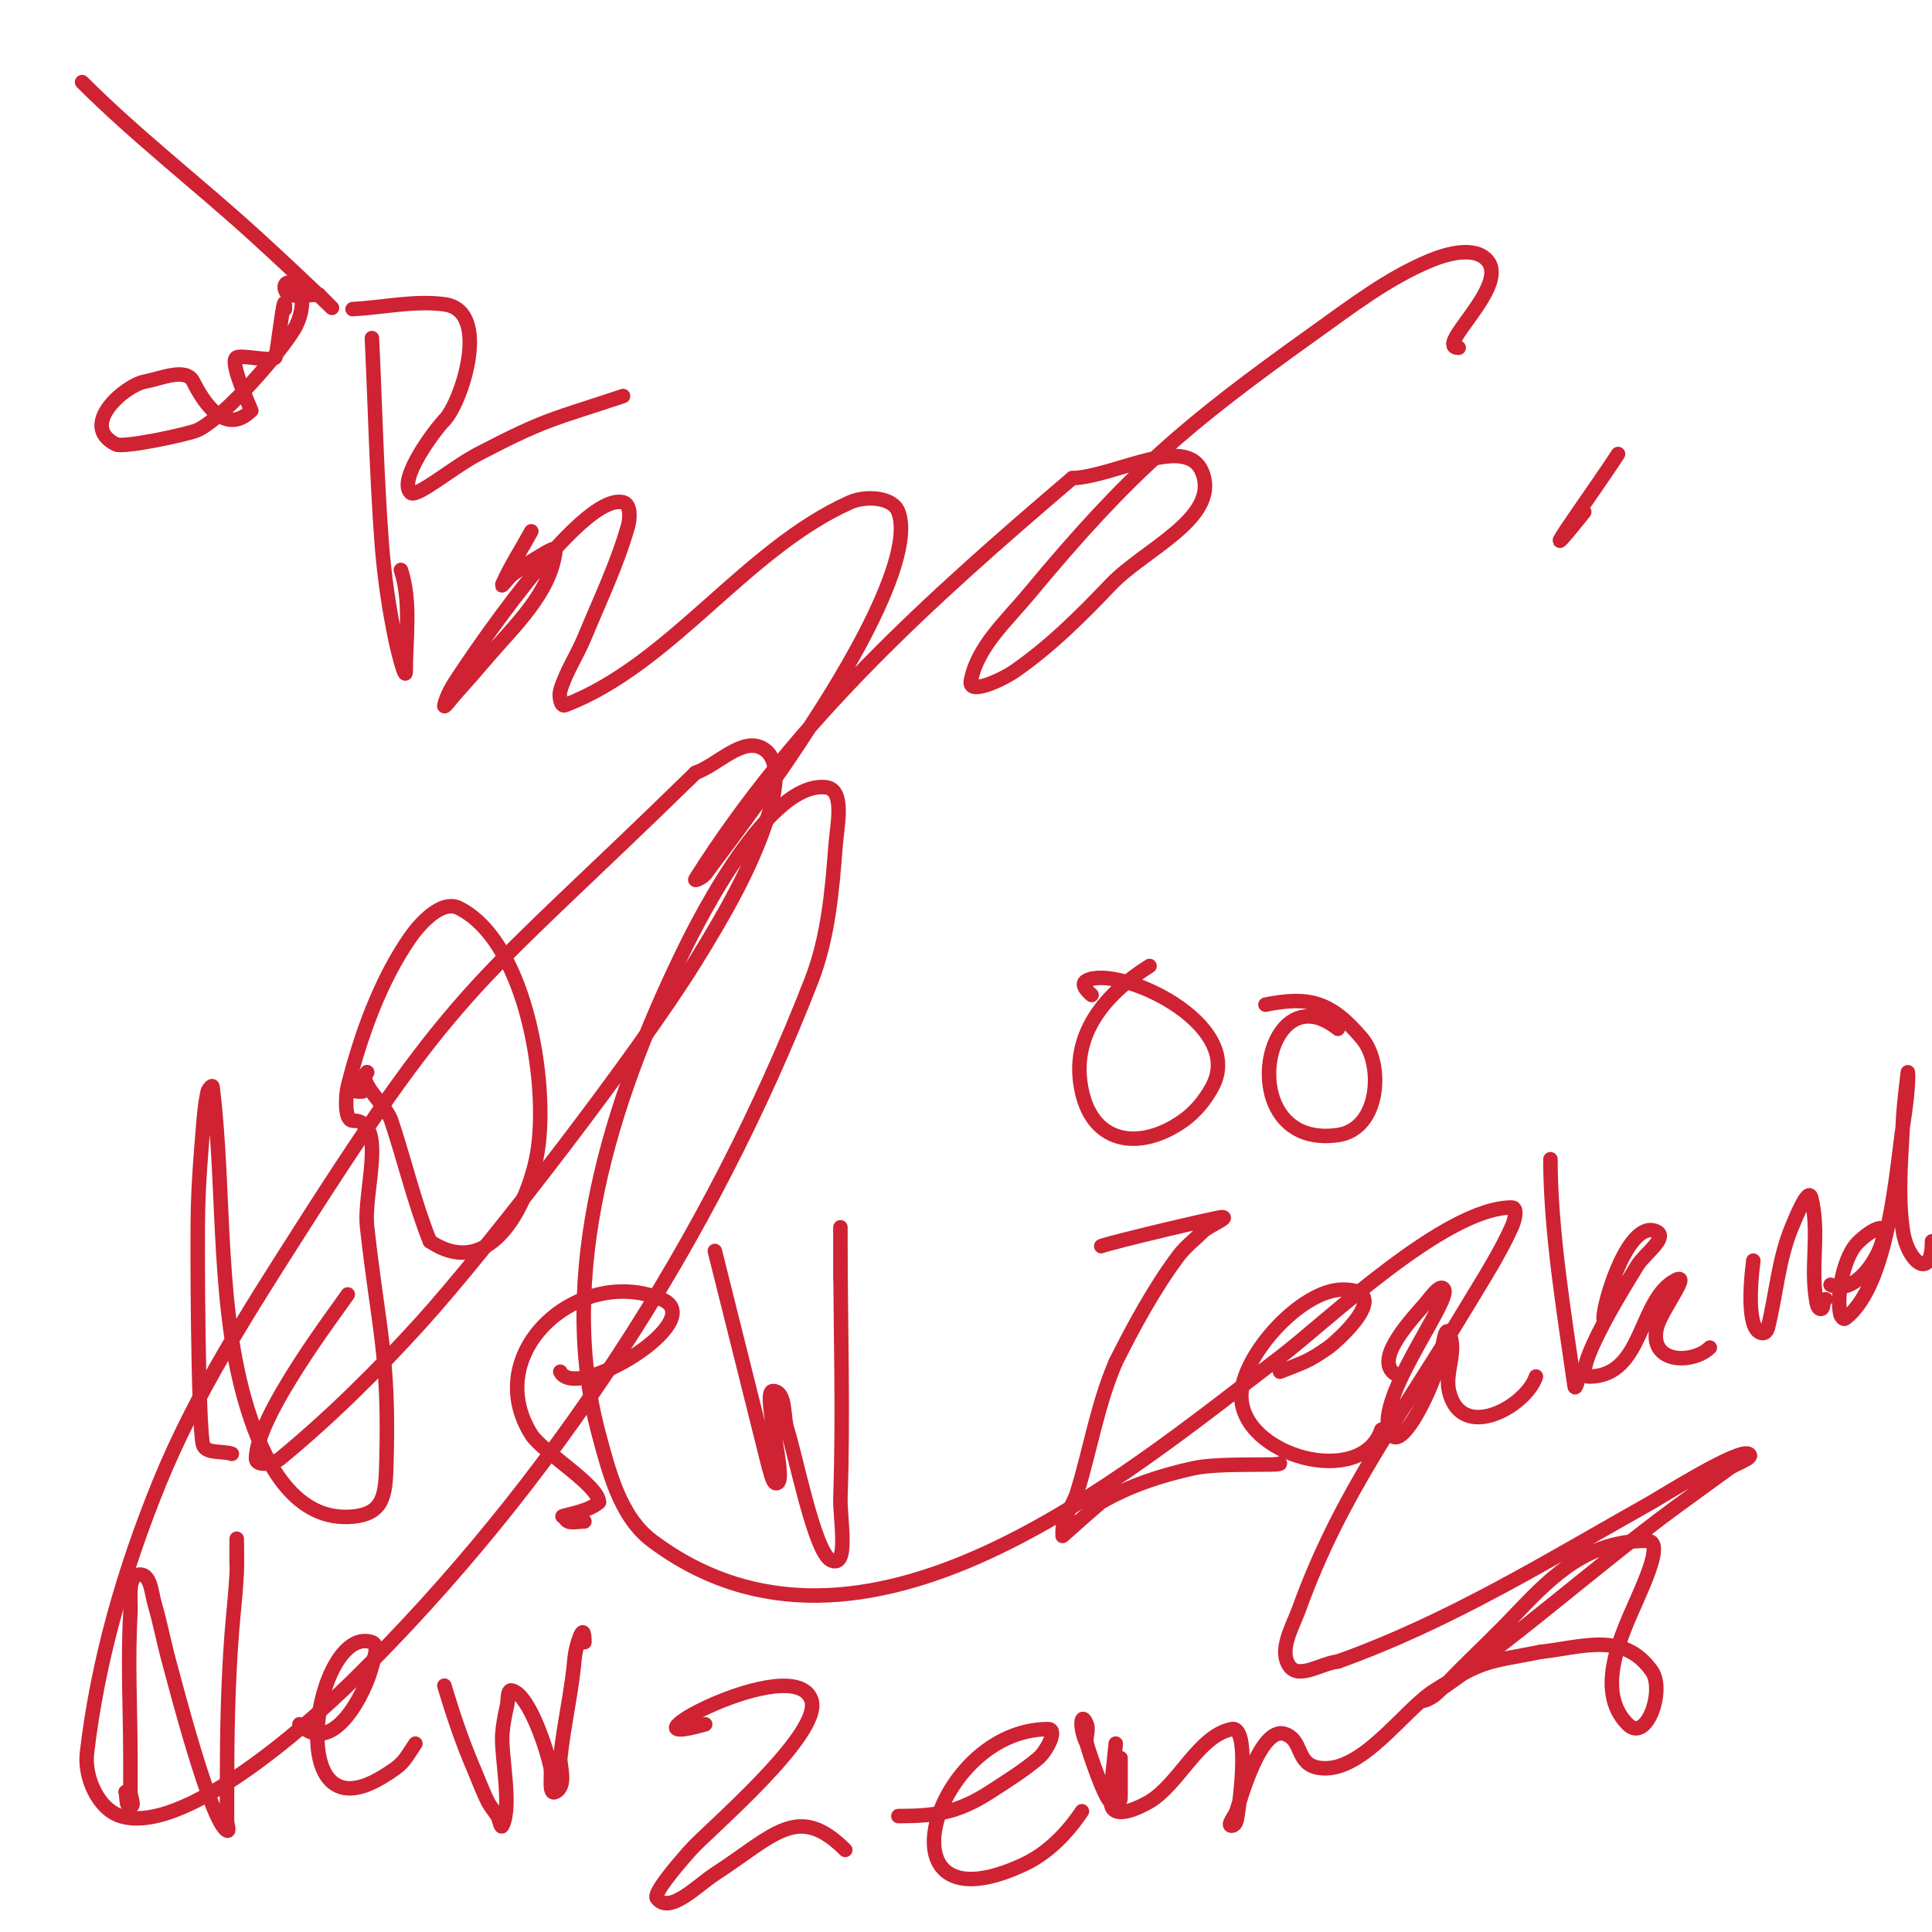 <svg viewBox='0 0 400 400' version='1.1' xmlns='http://www.w3.org/2000/svg' xmlns:xlink='http://www.w3.org/1999/xlink'><g fill='none' stroke='#cf2233' stroke-width='3' stroke-linecap='round' stroke-linejoin='round'><path d='M17,17c11.233,11.233 24.281,21.315 36,32c11.854,10.808 20.365,19.365 13,12'/><path d='M66,61c-1.623,0 -4.472,0.509 -6,0c-1.599,-0.533 -1.496,-3.664 1,-2c2.496,1.664 1.521,6.414 0,9c-2.802,4.763 -14.117,18.059 -20,21c-1.694,0.847 -15.427,3.786 -17,3c-7.842,-3.921 1.92,-12.258 6,-13c3.28,-0.596 8.509,-2.981 10,0c1.884,3.767 6.494,11.506 12,6'/><path d='M52,85c-0.468,-1.404 -4.617,-10.191 -3,-11c1.132,-0.566 7.352,0.972 8,0c0.433,-0.65 2,-15.632 2,-10'/><path d='M77,70c0.667,14 0.965,28.022 2,42c0.522,7.052 1.518,14.086 3,21c0.442,2.061 2,8.108 2,6c0,-6.833 1.173,-14.48 -1,-21'/><path d='M73,64c6.333,-0.333 12.711,-1.82 19,-1c9.888,1.29 3.454,20.546 0,24'/><path d='M92,87c-1.87,1.87 -9.699,12.301 -7,15c1.191,1.191 8.739,-5.255 14,-8c13.995,-7.302 15.287,-7.096 30,-12'/><path d='M129,82'/><path d='M92,128'/><path d='M110,110c-2,3.667 -4.304,7.183 -6,11c-0.383,0.862 1.246,-1.434 2,-2c1.923,-1.442 3.899,-2.833 6,-4c0.921,-0.512 3.116,-2.048 3,-1c-0.978,8.805 -8.889,15.987 -14,22c-2.295,2.7 -4.63,5.366 -7,8c-0.631,0.701 -2.229,2.915 -2,2c0.542,-2.169 1.744,-4.15 3,-6c1.065,-1.569 25.123,-38.219 34,-36c1.649,0.412 1.467,3.366 1,5c-2.262,7.916 -5.865,15.387 -9,23c-1.534,3.724 -3.894,7.127 -5,11c-0.29,1.014 0.016,3.378 1,3c22.007,-8.464 37.208,-32.251 59,-42c3.103,-1.388 8.825,-1.19 10,2c4.045,10.979 -16.012,40.883 -18,44c-6.815,10.682 -14.397,20.863 -22,31c-0.447,0.596 -2.398,1.63 -2,1c20.935,-33.147 48.467,-57.81 78,-83'/><path d='M222,99c9,-0.333 23.922,-9.464 27,-1c3.398,9.346 -12.146,15.795 -19,23c-6.182,6.499 -12.617,12.908 -20,18c-2.53,1.745 -9.566,5.021 -9,2c1.329,-7.088 7.395,-12.451 12,-18c20.907,-25.195 32.29,-34.921 59,-54c7.677,-5.483 15.292,-11.372 24,-15c3.692,-1.538 9.467,-3.096 12,0c4.47,5.463 -11.3,18 -6,18'/><path d='M335,94c-5.185,8.014 -19.659,27.823 -7,12'/><path d='M48,301c-2,-0.667 -5.521,0.053 -6,-2c-0.987,-4.231 -1.197,-41.719 -1,-49c0.144,-5.342 0.556,-10.675 1,-16c0.223,-2.678 0.417,-5.377 1,-8c0.102,-0.46 0.942,-1.468 1,-1c2.797,22.374 0.546,47.384 8,69c3.132,9.083 9.191,21.074 21,20c6.564,-0.597 6.817,-4.604 7,-11c0.641,-22.445 -1.606,-27.456 -4,-49c-0.817,-7.356 4.401,-22 -3,-22'/><path d='M73,232c-1.759,0 -1.416,-5.336 -1,-7c2.626,-10.503 6.731,-22.044 13,-31c1.59,-2.271 6.254,-7.873 10,-6c14.351,7.175 18.964,38.168 16,52c-2.324,10.844 -10.037,24.975 -22,17'/><path d='M89,257c-3.233,-8.082 -5.209,-16.626 -8,-25c-1.112,-3.337 -7.072,-7.928 -5,-10'/><path d='M76,222c-2.149,4.298 -3.491,4 -1,4'/><path d='M116,284c3.207,6.413 31.223,-10.74 21,-15c-17.17,-7.154 -37.625,11 -27,28c2.215,3.543 14,10.532 14,14'/><path d='M124,311c-2.261,2.261 -9.584,3 -7,3'/><path d='M117,314c0,1.725 2.505,1 4,1'/><path d='M148,259c3,12 6,24 9,36c2.811,11.244 2.972,12.514 4,12c1.91,-0.955 -3.291,-19 -1,-19c2.848,0 2.099,5.298 3,8c1.68,5.039 5.616,25.308 9,27c3.921,1.961 1.849,-8.618 2,-13c0.608,-17.623 0,-35.361 0,-53c0,-9.174 0,6.15 0,8'/><path d='M228,258c1.961,-0.784 23.972,-6 25,-6c1.667,0 -2.821,1.821 -4,3c-1.667,1.667 -3.586,3.114 -5,5c-4.968,6.624 -9.304,14.608 -13,22'/><path d='M231,282c-3.827,8.929 -5.231,17.999 -8,27c-0.838,2.722 -3,5.152 -3,8c0,0.333 0,1 0,1c0,0 7.563,-6.745 8,-7c5.83,-3.401 12.411,-5.536 19,-7c5.521,-1.227 18,-0.451 18,-1'/><path d='M265,284c4.792,-1.917 5.641,-1.948 10,-5c1.631,-1.141 13.952,-12 3,-12c-8.618,0 -21,13.746 -21,22c0,12.523 24.918,19.246 29,7'/><path d='M290,285c-6.754,-2.251 1.895,-11.451 5,-15c1.098,-1.254 3.255,-4.491 4,-3c1.307,2.613 -15.151,23.774 -11,30c2.099,3.148 7.683,-7.471 10,-15c0.62,-2.015 1.057,-7.886 2,-6c1.789,3.578 -0.899,8.102 0,12c2.466,10.685 15.909,3.273 18,-3'/><path d='M321,240c0,14.91 2.89,32.231 5,47c0.149,1.044 1,-1.946 1,-3'/><path d='M332,273c0,-3.682 5.319,-20.841 11,-18c2.404,1.202 -2.599,4.707 -4,7c-2.415,3.951 -4.843,7.902 -7,12c-3.315,6.299 -5.097,11 -3,11c11.4,0 10.152,-16.076 18,-20c3.211,-1.606 -3.248,6.49 -4,10c-1.602,7.476 7.635,7.365 11,4'/><path d='M363,261c-0.806,6.448 -1.125,15 2,15c0.471,0 0.886,-0.543 1,-1c1.737,-6.949 2.192,-14.261 5,-21c0.924,-2.219 3.417,-8.332 4,-6c1.762,7.05 -0.157,14.055 1,21c0.123,0.735 0.255,2 1,2c0.745,0 0.255,-2 1,-2'/><path d='M379,266c5.092,2.546 11,-6.454 11,-11c0,-2.236 -4.658,1.211 -6,3c-2.364,3.152 -3.781,10.095 -3,14c0.092,0.462 0.623,1.283 1,1c9.08,-6.81 10.638,-31.146 12,-40c1.367,-8.887 1,-11 1,-11c0,0 -0.848,6.654 -1,10c-0.348,7.659 -1.166,15.422 0,23c0.943,6.131 6,10.435 6,2'/><path d='M400,257'/><path d='M26,371c0.333,1 -0.054,3 1,3c1,0 0,-2 0,-3c0,-2.333 0,-4.667 0,-7c0,-9.924 -0.583,-20.095 0,-30c0.161,-2.744 -0.749,-8 2,-8c2.236,0 2.369,3.855 3,6c1.163,3.956 1.915,8.022 3,12c1.222,4.482 8.646,33.323 12,35c0.596,0.298 0,-1.333 0,-2c0,-2.333 0,-4.667 0,-7c0,-10.672 0.181,-21.36 1,-32c0.308,-4.002 0.777,-7.992 1,-12c0.129,-2.33 0,-9.333 0,-7c0,1.667 0,3.333 0,5'/><path d='M62,357c6.967,6.967 13.656,-6.626 15,-12c0.404,-1.617 1.581,-4.473 0,-5c-11.555,-3.852 -19.016,40.609 2,28c4.619,-2.771 4.559,-3.339 7,-7'/><path d='M92,349c1.727,5.756 3.633,11.477 6,17c1,2.333 1.865,4.729 3,7c0.537,1.075 1.382,1.969 2,3c0.383,0.639 0.667,2.667 1,2c2.056,-4.112 -0.317,-14.561 0,-19c0.144,-2.022 0.56,-4.021 1,-6c0.229,-1.029 -0.023,-3.256 1,-3c3.7,0.925 7.445,12.946 8,16c0.304,1.672 -0.52,5.76 1,5c2.45,-1.225 0.85,-5.575 1,-7c0.74,-7.032 2.413,-13.953 3,-21c0.145,-1.744 2,-8.322 2,-3'/><path d='M146,357c-20.752,5.929 18.485,-15.544 22,-5c2.325,6.974 -21.428,26.982 -25,31c-3.156,3.55 -7.753,8.995 -7,10c2.6,3.467 8.367,-2.638 12,-5c12.314,-8.004 17.19,-14.81 27,-5'/><path d='M186,376c7.693,0 12.339,-0.69 19,-5c3.416,-2.21 6.894,-4.372 10,-7c1.609,-1.362 4.108,-6 2,-6c-23.802,0 -36.198,42.559 -5,28c4.917,-2.295 8.99,-6.485 12,-11'/><path d='M225,361c-1.671,-3.342 -1.2,-6.999 0,-4c0.495,1.238 -0.323,2.706 0,4c0.441,1.762 3.928,12 5,12c1.333,0 2,0.567 2,-1c0,-2.667 0,-5.333 0,-8'/><path d='M231,361c-0.333,4 -1,7.986 -1,12c0,4.585 7.188,0.487 8,0c6.126,-3.676 10.139,-13.628 17,-15c3.988,-0.798 1.513,16.949 1,19c-0.114,0.457 -0.529,1 -1,1c-1.054,0 0.64,-2.009 1,-3c0.589,-1.619 4.835,-17.722 10,-16c3.835,1.278 2.226,6.204 7,7c8.81,1.468 17.47,-11.876 24,-16c10.455,-6.603 11.1,-5.82 22,-8'/><path d='M319,342c8.624,-0.958 17.198,-4.288 23,4c2.72,3.886 -1.07,14.93 -5,11c-7.007,-7.007 -1.081,-18.958 2,-26c2.231,-5.1 5.203,-12 2,-12c-12.054,0 -19.221,6.789 -27,15c-3.89,4.107 -8,8 -12,12c-1.667,1.667 -3.21,3.466 -5,5c-0.566,0.485 -2.62,1.413 -2,1c17.915,-11.944 34.572,-27.185 52,-40c3.653,-2.686 7.344,-5.319 11,-8c1.344,-0.986 5.491,-2.255 4,-3c-2.188,-1.094 -18.058,8.908 -20,10c-21.404,12.04 -41.807,24.717 -65,33'/><path d='M277,344c-3.333,0.333 -8.03,3.709 -10,1c-2.385,-3.28 0.623,-8.186 2,-12c8.734,-24.188 21.349,-40.248 35,-63c3.148,-5.247 6.489,-10.42 9,-16c0.547,-1.216 1.333,-4 0,-4c-13.872,0 -38.5,23.793 -48,31c-32.49,24.648 -86.35,70.737 -130,38c-6.559,-4.919 -8.868,-14.083 -11,-22c-8.954,-33.257 2.615,-69.202 17,-99c1.37,-2.838 17.254,-36.5 30,-35c4.027,0.474 2.303,7.956 2,12c-0.709,9.454 -1.564,19.164 -5,28c-20.888,53.712 -53.814,104.478 -95,145c-3.334,3.28 -33.416,32.488 -48,28c-4.704,-1.447 -7.567,-8.111 -7,-13c2.226,-19.196 7.709,-38.104 15,-56c7.488,-18.38 18.334,-35.263 29,-52c33.723,-52.919 36.788,-50.771 82,-95'/><path d='M144,160c4.667,-1.667 9.751,-7.55 14,-5c4.012,2.407 2.419,9.542 1,14c-3.39,10.654 -9.125,20.488 -15,30c-11.482,18.59 -42.468,58.99 -57,75c-9.031,9.95 -18.628,19.458 -29,28c-1.287,1.06 -5,1.667 -5,0c0,-8.822 16.957,-30.936 19,-34'/><path d='M238,200c-8.732,5.457 -16.662,14.019 -14,26c2.535,11.409 12.634,11.976 21,6c2.501,-1.786 4.554,-4.288 6,-7c7.001,-13.127 -19.426,-25.287 -26,-22c-1.648,0.824 0.694,2.694 1,3'/><path d='M277,213c-15.694,-12.556 -22.078,25.154 0,22c8.752,-1.25 9.482,-14.704 5,-20c-6.484,-7.663 -10.965,-8.807 -20,-7'/></g>
</svg>